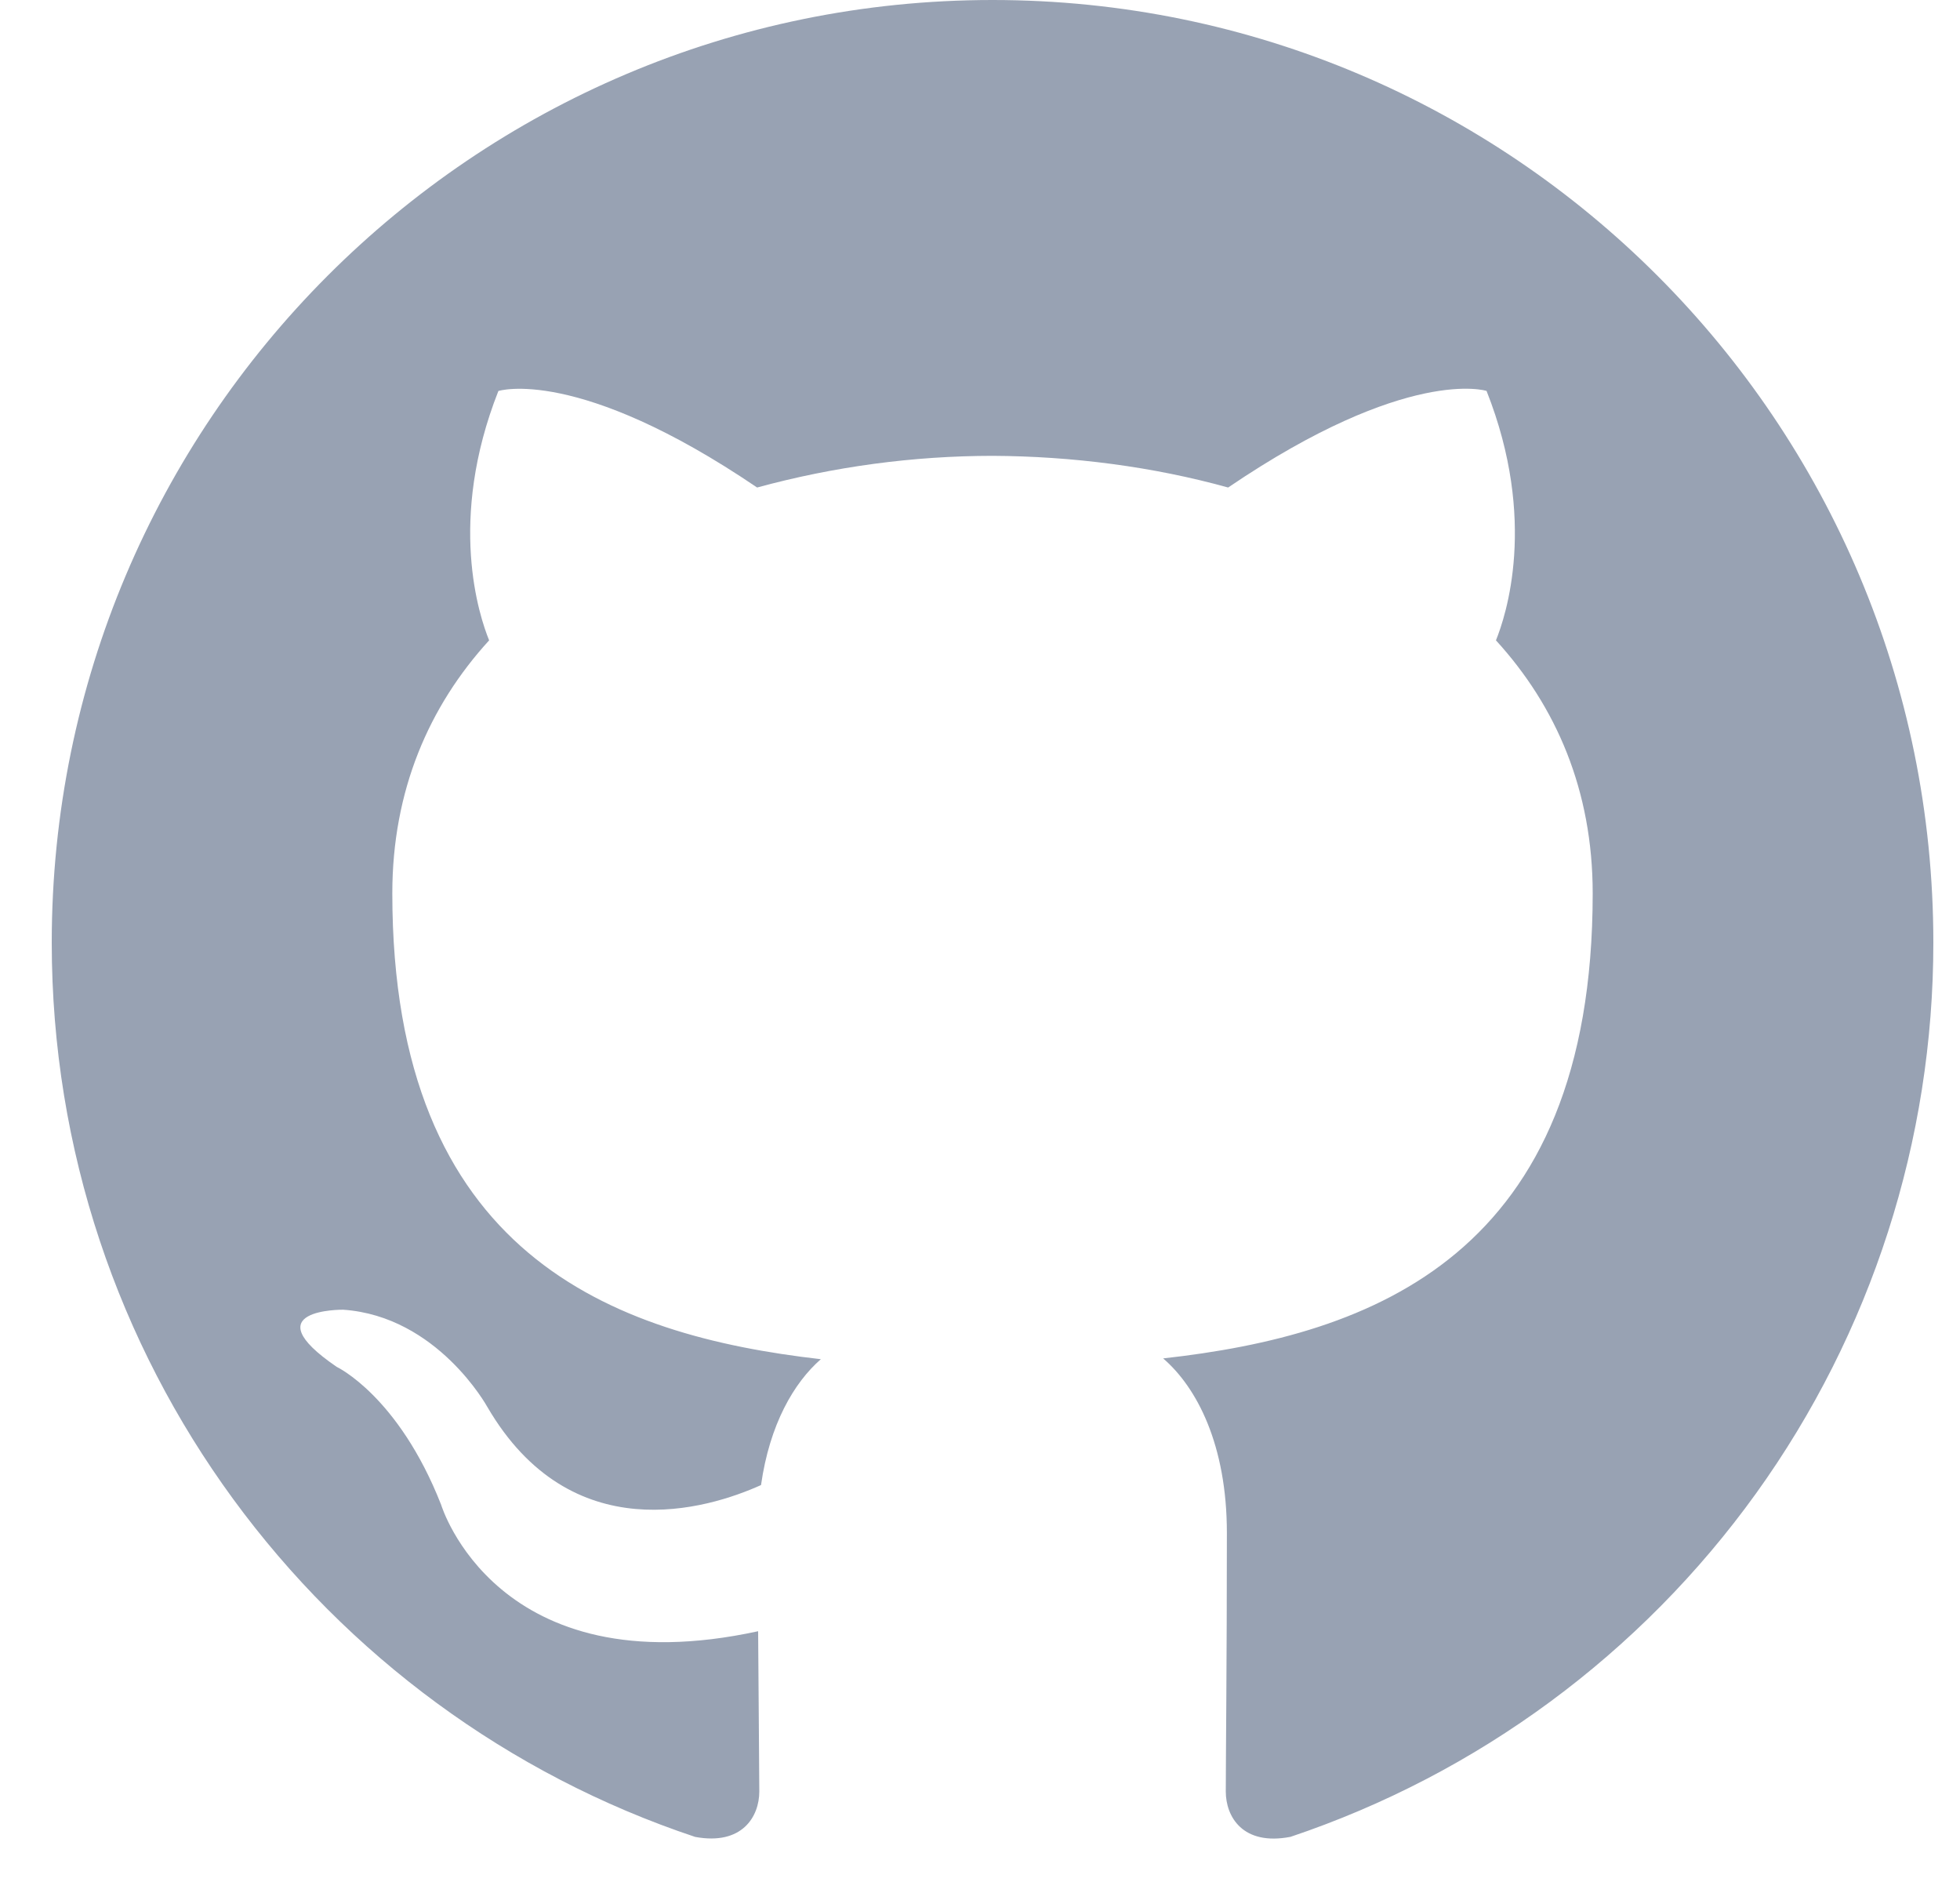 <svg width="25" height="24" viewBox="0 0 25 24" fill="none" xmlns="http://www.w3.org/2000/svg">
<path fill-rule="evenodd" clip-rule="evenodd" d="M12.66 0C6.033 0 0.66 5.381 0.66 12.02C0.66 17.33 4.098 21.836 8.867 23.425C9.467 23.536 9.685 23.165 9.685 22.846C9.685 22.561 9.676 21.804 9.67 20.802C6.331 21.528 5.627 19.19 5.627 19.19C5.082 17.801 4.295 17.431 4.295 17.431C3.205 16.687 4.378 16.702 4.378 16.702C5.581 16.786 6.215 17.94 6.215 17.94C7.285 19.776 9.024 19.246 9.707 18.938C9.817 18.162 10.127 17.633 10.47 17.333C7.806 17.029 5.004 15.997 5.004 11.392C5.004 10.08 5.472 9.006 6.239 8.166C6.115 7.862 5.704 6.64 6.357 4.986C6.357 4.986 7.365 4.662 9.657 6.217C10.636 5.95 11.646 5.814 12.66 5.813C13.68 5.818 14.706 5.951 15.665 6.217C17.956 4.662 18.961 4.985 18.961 4.985C19.617 6.64 19.204 7.862 19.081 8.166C19.849 9.006 20.315 10.08 20.315 11.392C20.315 16.009 17.508 17.026 14.836 17.323C15.267 17.694 15.649 18.427 15.649 19.549C15.649 21.155 15.635 22.452 15.635 22.846C15.635 23.167 15.851 23.542 16.461 23.424C18.85 22.622 20.927 21.09 22.399 19.044C23.87 16.998 24.661 14.541 24.66 12.02C24.66 5.381 19.287 0 12.66 0Z" fill="#98A2B3"/>
</svg>
